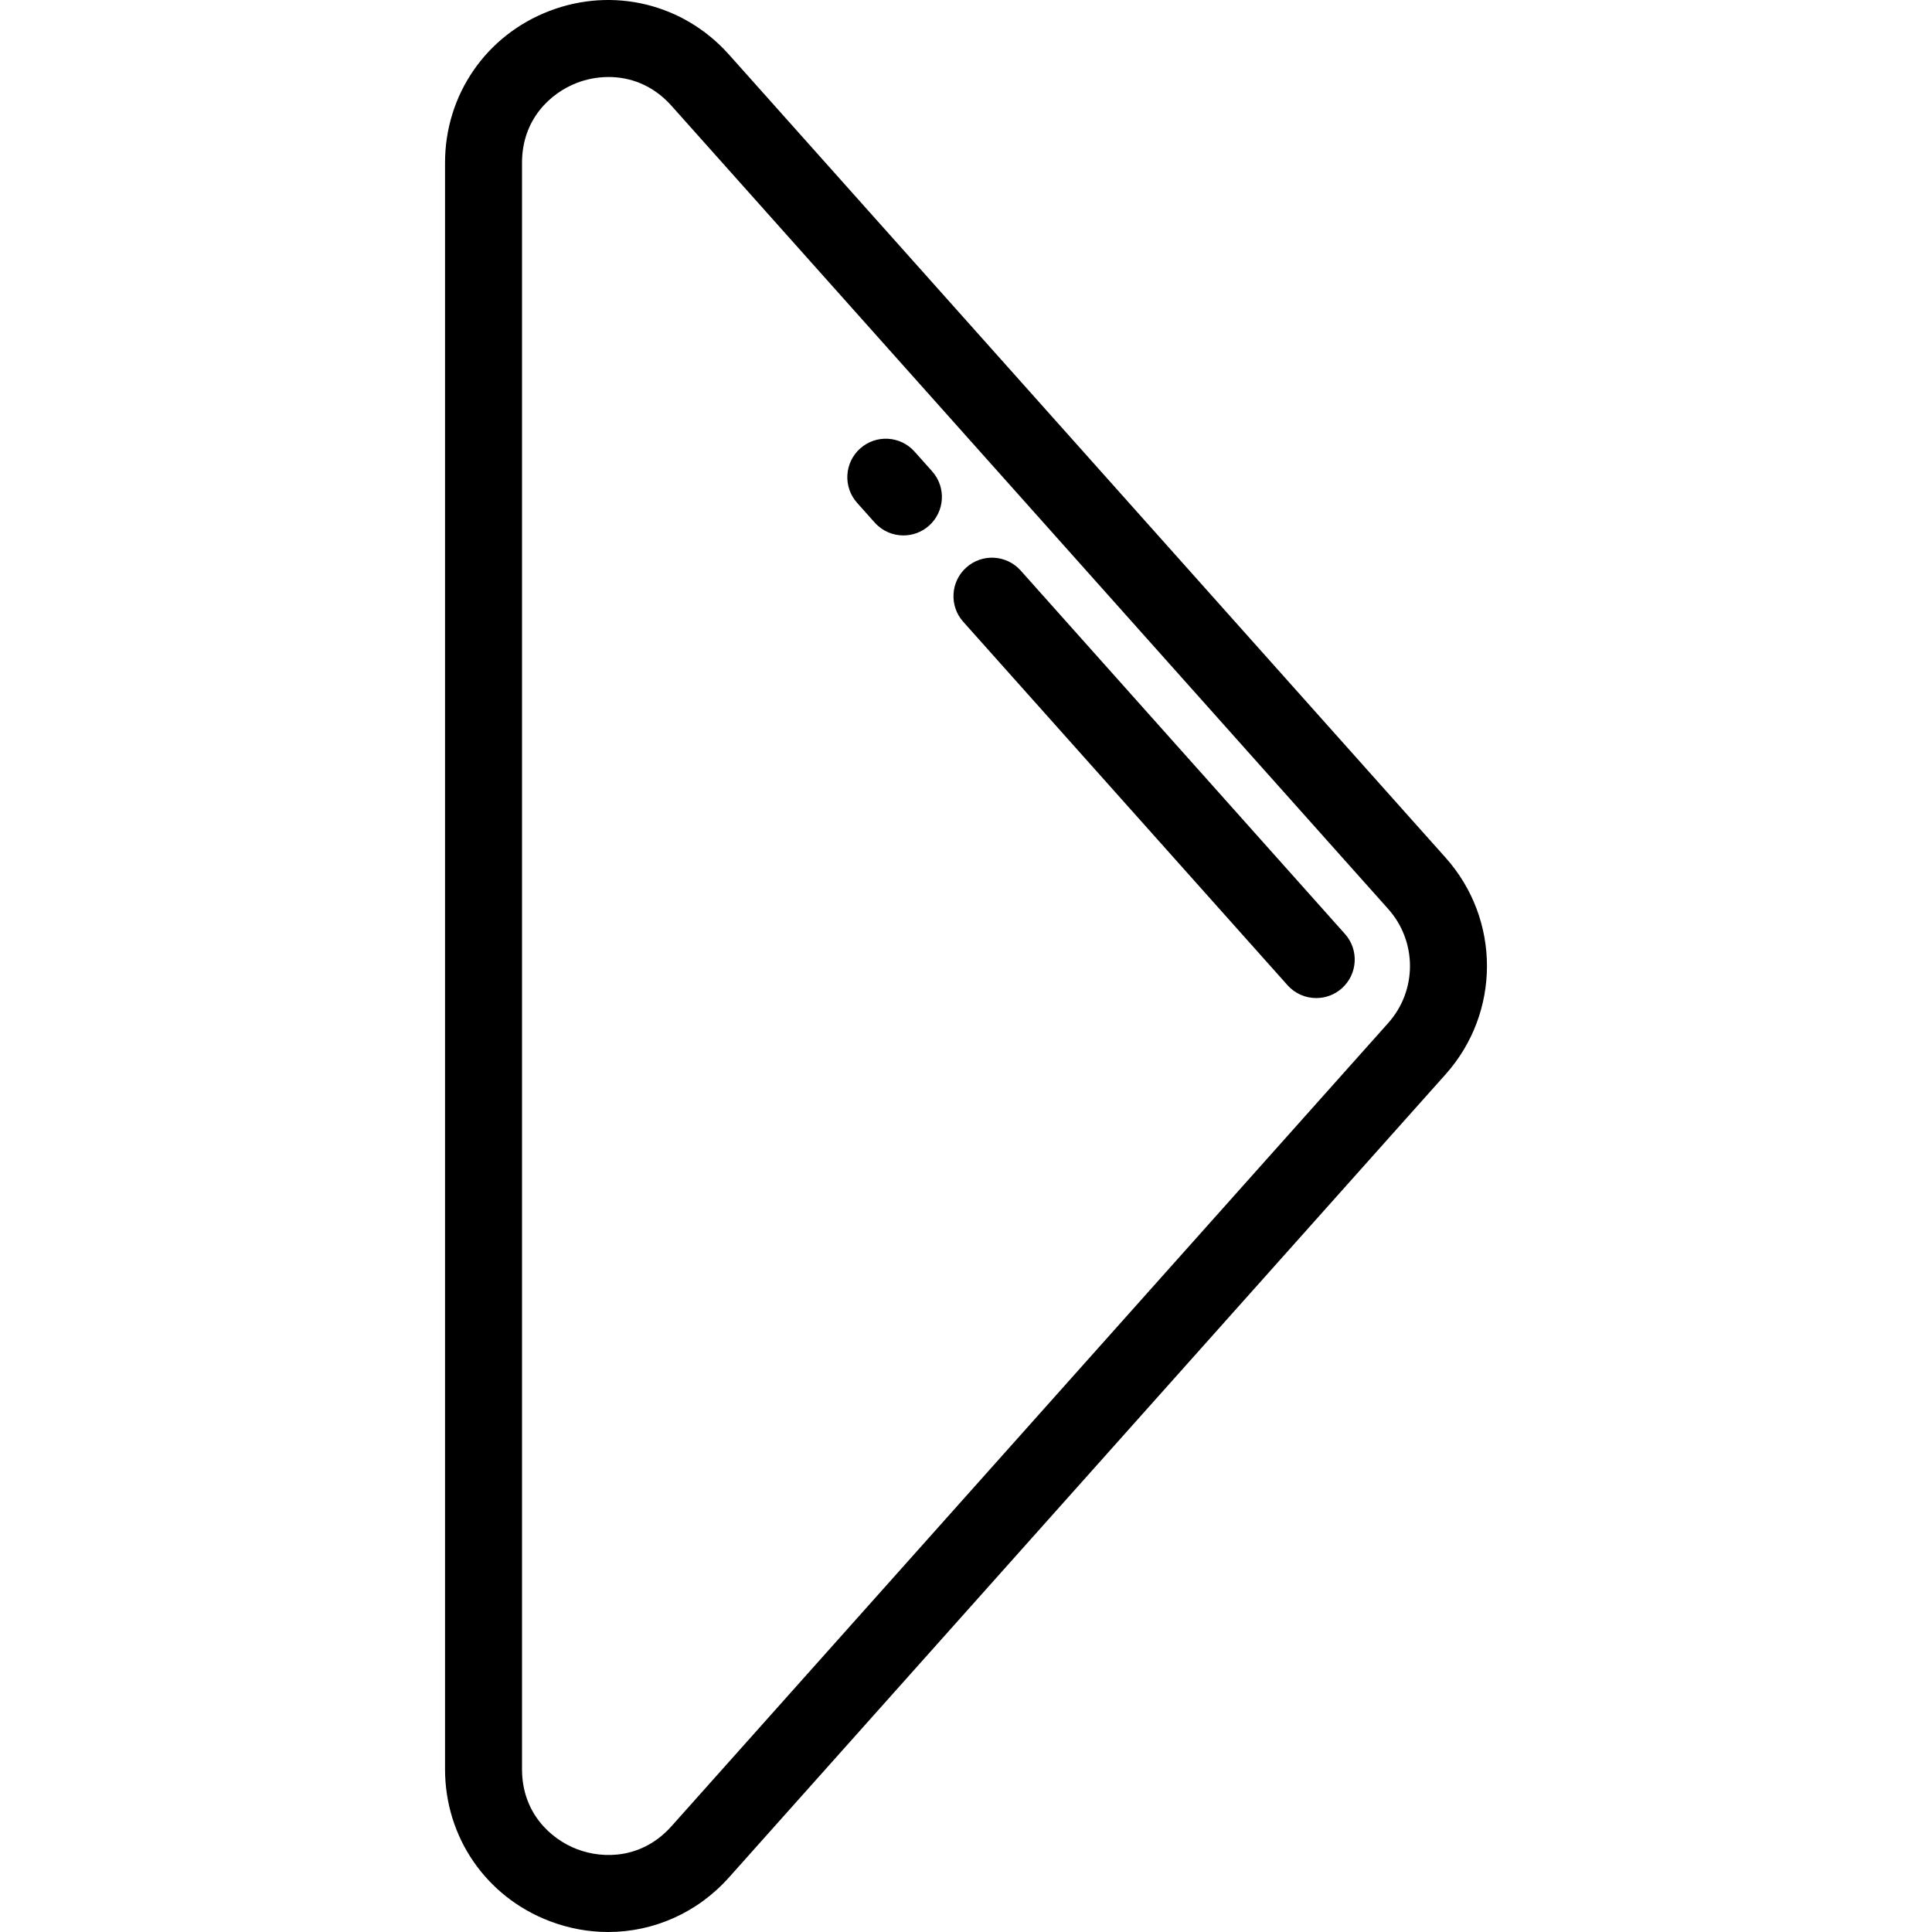 <?xml version="1.0" encoding="iso-8859-1"?>
<!-- Generator: Adobe Illustrator 19.0.0, SVG Export Plug-In . SVG Version: 6.00 Build 0)  -->
<svg version="1.1" id="Layer_1" xmlns="http://www.w3.org/2000/svg" xmlns:xlink="http://www.w3.org/1999/xlink" x="0px" y="0px"
	 viewBox="0 0 512 512" style="enable-background:new 0 0 512 512;" xml:space="preserve">
<g>
	<g>
		<path d="M383.117,227.314L193.17,14.45C181.165,0.994,162.523-3.548,145.674,2.877c-16.848,6.424-27.734,22.227-27.734,40.258
			v425.732c0,18.031,10.886,33.833,27.734,40.258c5.08,1.936,10.319,2.876,15.494,2.876c11.991,0,23.618-5.05,32.004-14.448
			l189.946-212.866C397.709,268.333,397.709,243.668,383.117,227.314z M367.896,271.104L177.951,483.969
			c-7.672,8.598-17.949,8.784-25.008,6.093c-7.059-2.692-14.603-9.674-14.603-21.196V43.135c0-11.523,7.544-18.504,14.603-21.196
			c2.469-0.941,5.332-1.531,8.341-1.531c5.59,0,11.679,2.035,16.667,7.624l189.945,212.866
			C375.58,249.507,375.58,262.495,367.896,271.104z"/>
	</g>
</g>
<g>
	<g>
		<path d="M247.026,124.904l-4.669-5.232c-3.752-4.203-10.199-4.571-14.401-0.819c-4.203,3.752-4.57,10.199-0.819,14.401
			l4.669,5.233c2.014,2.258,4.808,3.409,7.613,3.409c2.416,0,4.843-0.854,6.788-2.59
			C250.41,135.553,250.776,129.106,247.026,124.904z"/>
	</g>
</g>
<g>
	<g>
		<path d="M356.427,247.507L270.49,151.2c-3.75-4.201-10.199-4.571-14.401-0.819c-4.203,3.75-4.571,10.198-0.82,14.401
			l85.937,96.307c2.015,2.258,4.808,3.409,7.614,3.409c2.416,0,4.843-0.853,6.788-2.59
			C359.81,258.158,360.178,251.71,356.427,247.507z"/>
	</g>
</g>
<g>
</g>
<g>
</g>
<g>
</g>
<g>
</g>
<g>
</g>
<g>
</g>
<g>
</g>
<g>
</g>
<g>
</g>
<g>
</g>
<g>
</g>
<g>
</g>
<g>
</g>
<g>
</g>
<g>
</g>
</svg>
